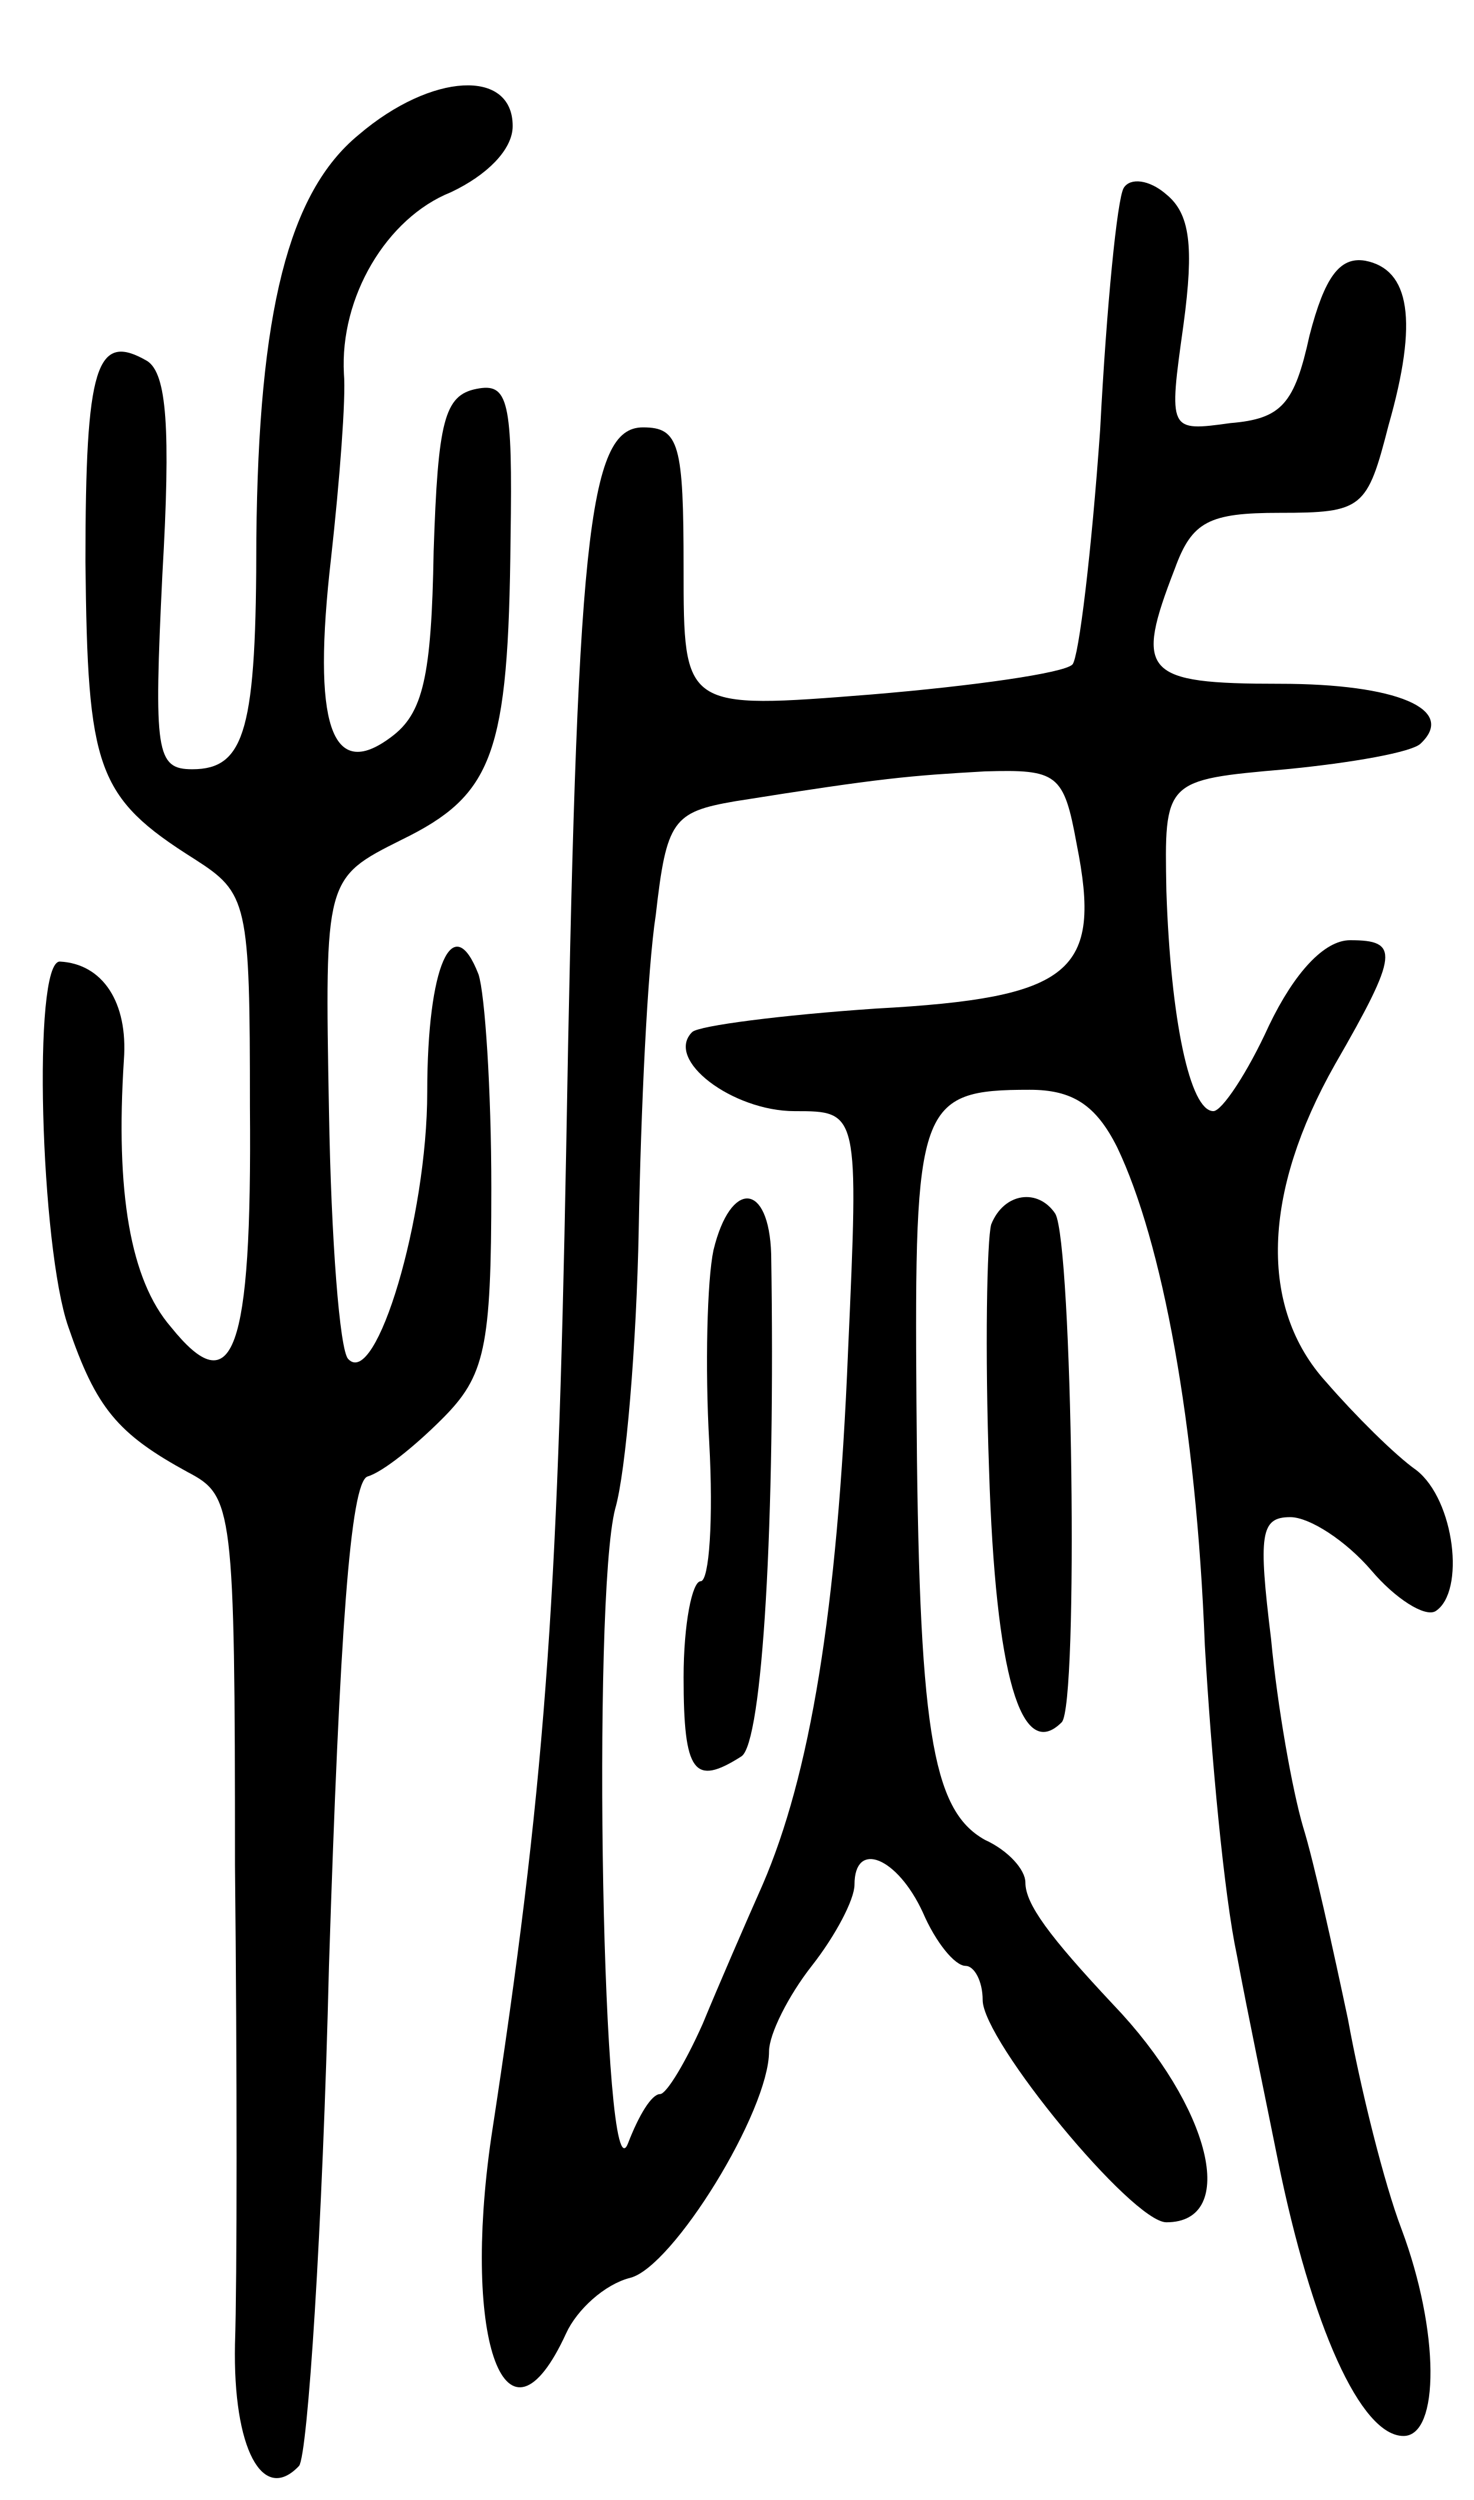 <svg version="1.0" xmlns="http://www.w3.org/2000/svg" width="69" height="117" viewBox="0 0 69 117" ><g transform="translate(0,117) scale(0.1,-0.1)" ><path d="M168 1107 c-33 -27 -47 -83 -48 -189 0 -89 -5 -108 -30 -108 -17 0 -18 8 -14 91 4 69 2 94 -7 100 -24 14 -29 -2 -29 -94 1 -97 5 -110 51 -139 25 -16 26 -20 26 -116 1 -116 -8 -139 -37 -103 -19 22 -26 63 -22 125 2 27 -10 45 -30 46 -13 0 -9 -134 4 -171 13 -38 23 -50 56 -68 21 -11 22 -16 22 -184 1 -95 1 -195 0 -224 -1 -49 13 -75 30 -57 4 5 11 110 14 234 5 156 10 226 18 229 7 2 22 14 35 27 20 20 23 33 23 108 0 46 -3 91 -6 100 -12 31 -24 4 -24 -55 0 -59 -24 -139 -37 -125 -4 4 -8 56 -9 116 -2 109 -2 109 34 127 43 21 50 40 51 141 1 65 -1 73 -16 70 -15 -3 -18 -15 -20 -76 -1 -59 -5 -76 -20 -87 -28 -21 -37 6 -28 84 4 36 7 75 6 86 -2 36 20 73 50 85 17 8 29 20 29 31 0 27 -38 25 -72 -4z"/><path d="M526 1082 c-3 -5 -8 -55 -11 -113 -4 -57 -10 -107 -13 -110 -4 -4 -46 -10 -94 -14 -88 -7 -88 -7 -88 59 0 58 -2 66 -19 66 -26 0 -31 -53 -36 -340 -4 -214 -10 -297 -35 -460 -14 -96 7 -153 35 -92 5 11 18 23 30 26 20 5 65 78 65 106 0 8 9 26 20 40 11 14 20 31 20 38 0 21 20 13 32 -13 6 -14 15 -25 20 -25 4 0 8 -7 8 -16 0 -19 70 -104 86 -104 34 0 21 54 -25 102 -30 32 -41 47 -41 57 0 6 -8 15 -19 20 -25 14 -31 52 -32 205 -1 139 1 146 53 146 20 0 31 -7 41 -27 21 -44 37 -129 41 -233 3 -52 9 -117 15 -145 5 -27 14 -70 19 -95 16 -79 39 -130 59 -130 17 0 17 49 -1 97 -8 21 -19 65 -25 98 -7 33 -16 74 -21 90 -5 17 -12 56 -15 88 -6 49 -5 57 9 57 9 0 26 -11 38 -25 11 -13 25 -22 30 -19 14 9 9 52 -9 66 -10 7 -29 26 -42 41 -32 35 -30 89 4 149 30 52 30 58 7 58 -12 0 -26 -15 -38 -40 -10 -22 -22 -40 -26 -40 -11 0 -20 43 -22 103 -1 52 -1 52 56 57 31 3 59 8 63 12 17 16 -11 28 -66 28 -64 0 -68 5 -49 54 8 22 16 26 49 26 39 0 41 2 51 41 14 49 10 73 -11 77 -12 2 -19 -8 -26 -35 -7 -32 -13 -39 -37 -41 -29 -4 -29 -4 -22 46 5 37 3 52 -8 61 -8 7 -17 8 -20 3z m-22 -307 c12 -60 -2 -72 -94 -77 -44 -3 -83 -8 -86 -11 -13 -13 19 -37 48 -37 30 0 30 0 25 -112 -5 -123 -18 -199 -40 -250 -8 -18 -21 -48 -28 -65 -8 -18 -17 -33 -20 -33 -4 0 -10 -10 -15 -23 -12 -31 -17 255 -6 297 5 17 10 77 11 131 1 55 4 121 8 147 5 44 8 48 37 53 69 11 82 12 117 14 34 1 37 -1 43 -34z"/><path d="M334 585 c-3 -14 -4 -55 -2 -90 2 -36 0 -65 -4 -65 -4 0 -8 -20 -8 -45 0 -45 5 -51 27 -37 10 6 16 111 14 235 -1 34 -19 35 -27 2z"/><path d="M464 597 c-2 -7 -3 -59 -1 -115 3 -96 15 -137 34 -118 8 8 5 224 -3 238 -8 12 -24 10 -30 -5z"/></g></svg> 
